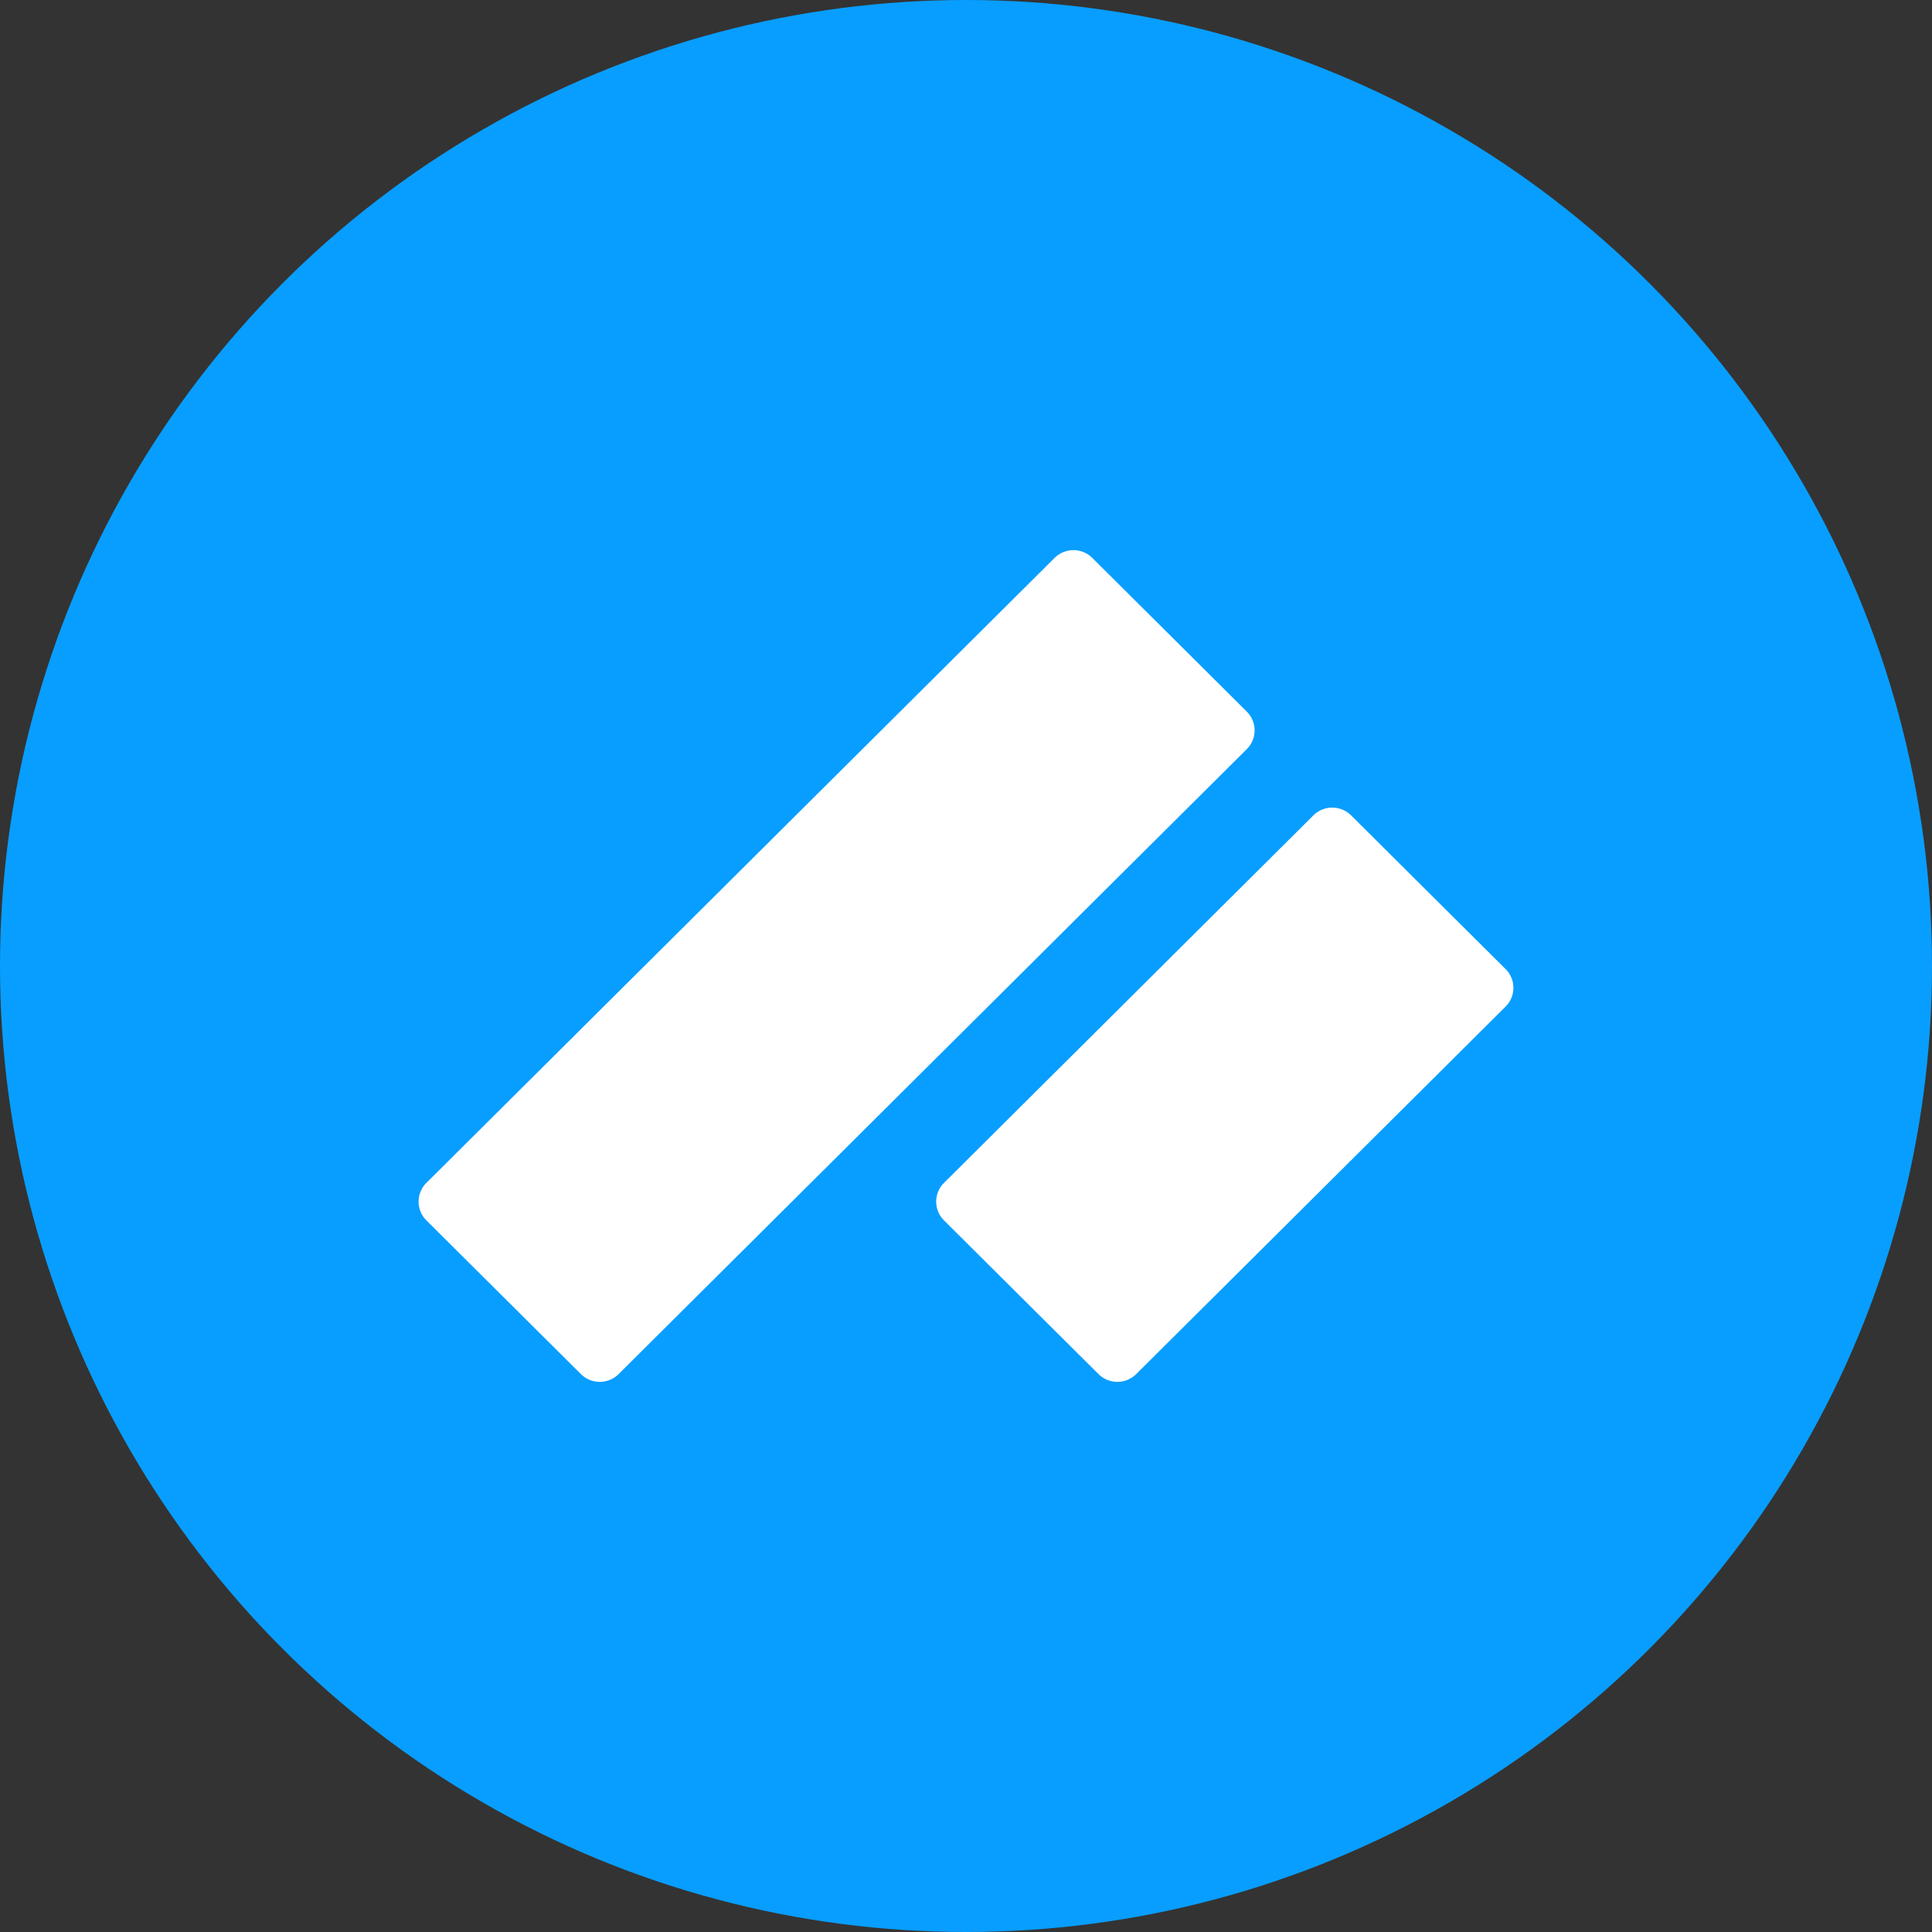 <?xml version='1.0' encoding='utf-8'?>
<svg xmlns="http://www.w3.org/2000/svg" viewBox="0 0 300 300" width="300" height="300">
  <rect x="0" y="0" width="300" height="300" fill="#333333" stroke="none"/>
  <defs><clipPath id="bz_circular_clip"><circle cx="150.0" cy="150.0" r="150.0" /></clipPath></defs><g clip-path="url(#bz_circular_clip)"><rect width="300" height="300" fill="#089eff" />
  <g>
    <path d="M66.198,183.69l97.572-97.072a4.157,4.157,0,0,1,5.828,0l24.017,23.894a4.105,4.105,0,0,1,0,5.798L96.043,213.382a4.157,4.157,0,0,1-5.828,0l-24.017-23.894A4.106,4.106,0,0,1,66.198,183.69Z" fill="#fff" />
    <path d="M146.57,183.69l57.387-57.093a4.157,4.157,0,0,1,5.828,0l24.017,23.894a4.106,4.106,0,0,1,0,5.798l-57.387,57.092a4.157,4.157,0,0,1-5.828,0L146.57,189.488A4.105,4.105,0,0,1,146.57,183.69Z" fill="#fff" />
  </g>
</g></svg>